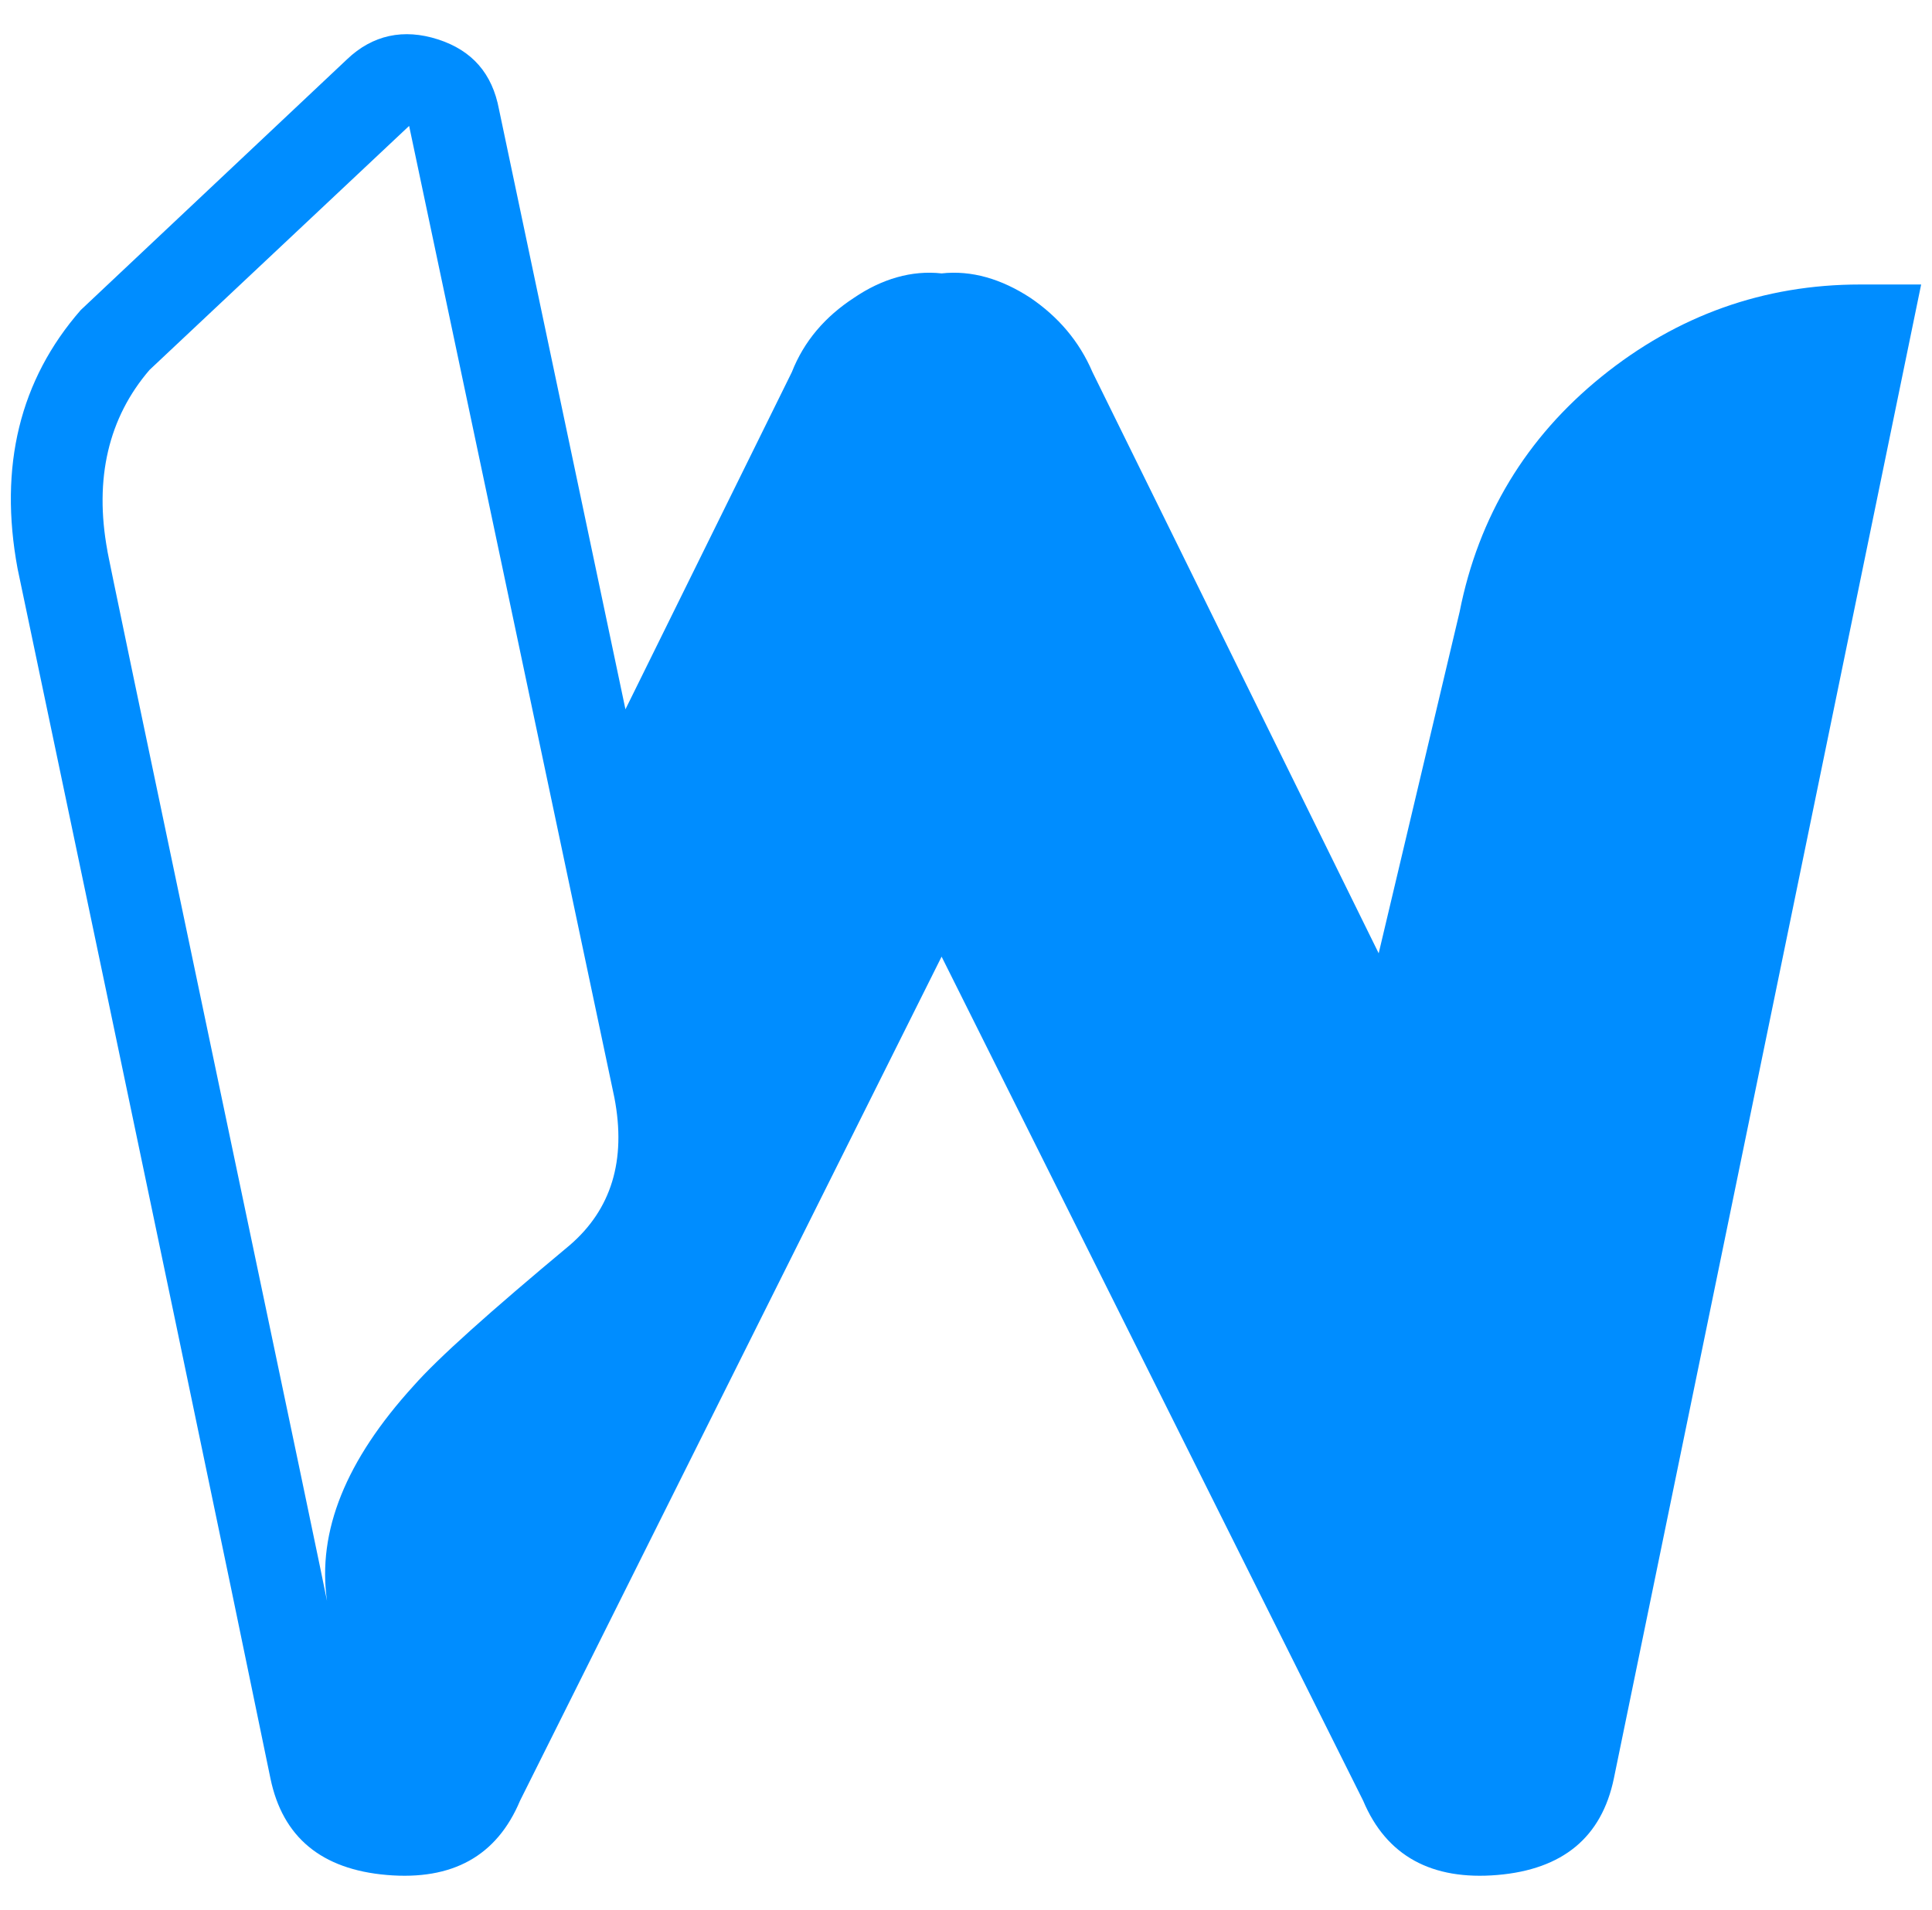 <svg xmlns="http://www.w3.org/2000/svg" width="89" height="88" viewBox="0 0 89 88" fill="none">
  <g clip-path="url(#clip0_91_748)">
    <path d="M18.847 5.801L28.301 50.567C28.863 53.479 28.148 55.728 26.257 57.363C22.578 60.429 20.176 62.576 19.051 63.853C15.934 67.277 14.605 70.548 15.065 73.767C15.065 73.716 13.379 65.642 10.006 49.596C6.582 33.294 4.896 25.22 4.947 25.373C4.334 22.051 4.998 19.241 6.889 17.043L18.847 5.801ZM85.689 13.108C81.243 13.108 77.257 14.539 73.782 17.35C70.307 20.16 68.11 23.789 67.241 28.183L63.511 43.923L50.326 17.145C49.713 15.714 48.742 14.59 47.465 13.722C46.136 12.853 44.756 12.444 43.376 12.597C41.996 12.444 40.617 12.853 39.339 13.722C38.011 14.59 37.039 15.714 36.477 17.145L28.812 32.681L22.986 5.034C22.68 3.399 21.76 2.326 20.176 1.815C18.591 1.304 17.161 1.61 15.985 2.734L3.721 14.284C0.91 17.503 -0.061 21.489 0.808 26.191C6.633 53.939 10.517 72.49 12.459 81.944C13.021 84.652 14.81 86.134 17.825 86.39C20.84 86.645 22.884 85.521 23.957 82.966L43.376 44.077L62.795 82.966C63.868 85.521 65.964 86.645 68.979 86.39C71.994 86.134 73.782 84.652 74.344 81.944L88.5 13.108H85.689Z" fill="#008DFF"/>
  </g>
  <defs>
    <clipPath id="clip0_91_748">
      <rect width="88" height="88" fill="white" transform="translate(0.5)"/>
    </clipPath>
  </defs>
</svg>